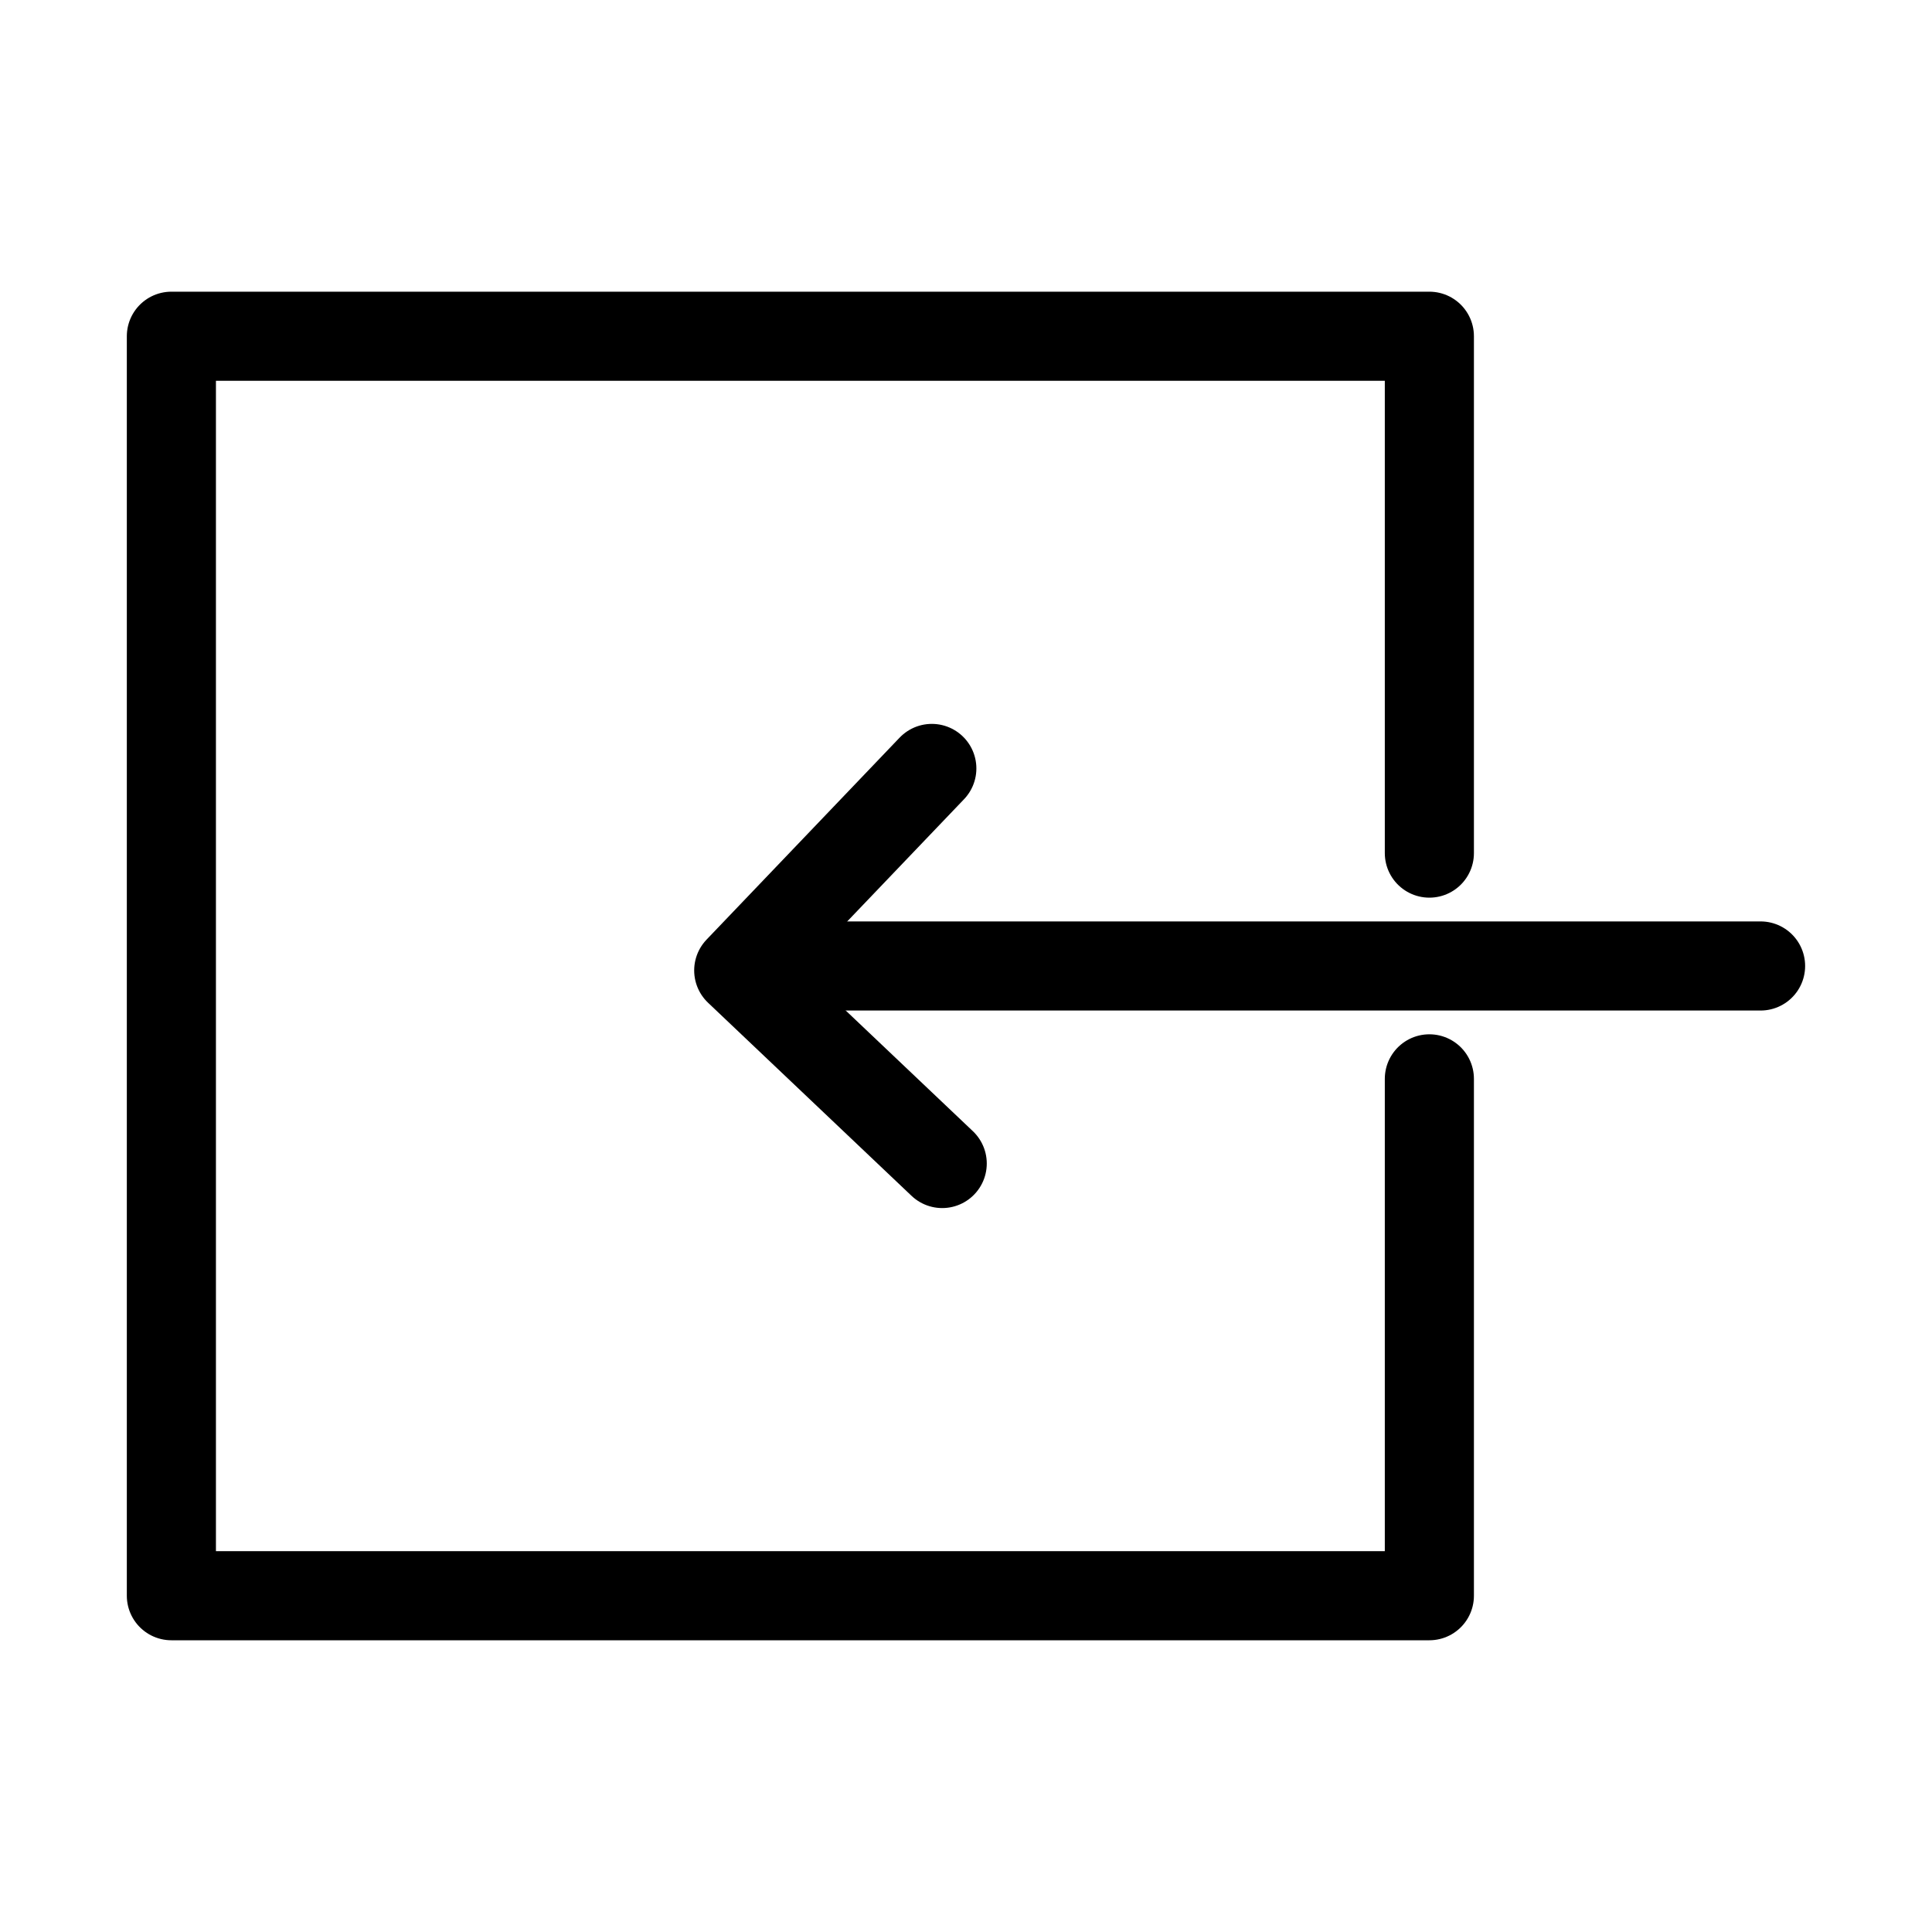 <?xml version="1.0" encoding="UTF-8"?>
<!-- The Best Svg Icon site in the world: iconSvg.co, Visit us! https://iconsvg.co -->
<svg width="800px" height="800px" version="1.1" viewBox="144 144 512 512" xmlns="http://www.w3.org/2000/svg">
 <g fill="none" stroke="#000000" stroke-linecap="round" stroke-linejoin="round" stroke-miterlimit="10" stroke-width="6">
  <path transform="matrix(3.936 0 0 3.936 148.09 148.09)" d="m95.2 56.4v-34.8h-84.7v84.8h84.7v-34.8"/>
  <path transform="matrix(3.936 0 0 3.936 148.09 148.09)" d="m61.7 50.7-13 13.6 13.7 13"/>
  <path transform="matrix(3.936 0 0 3.936 148.09 148.09)" d="m49.5 64h68"/>
 </g>
</svg>